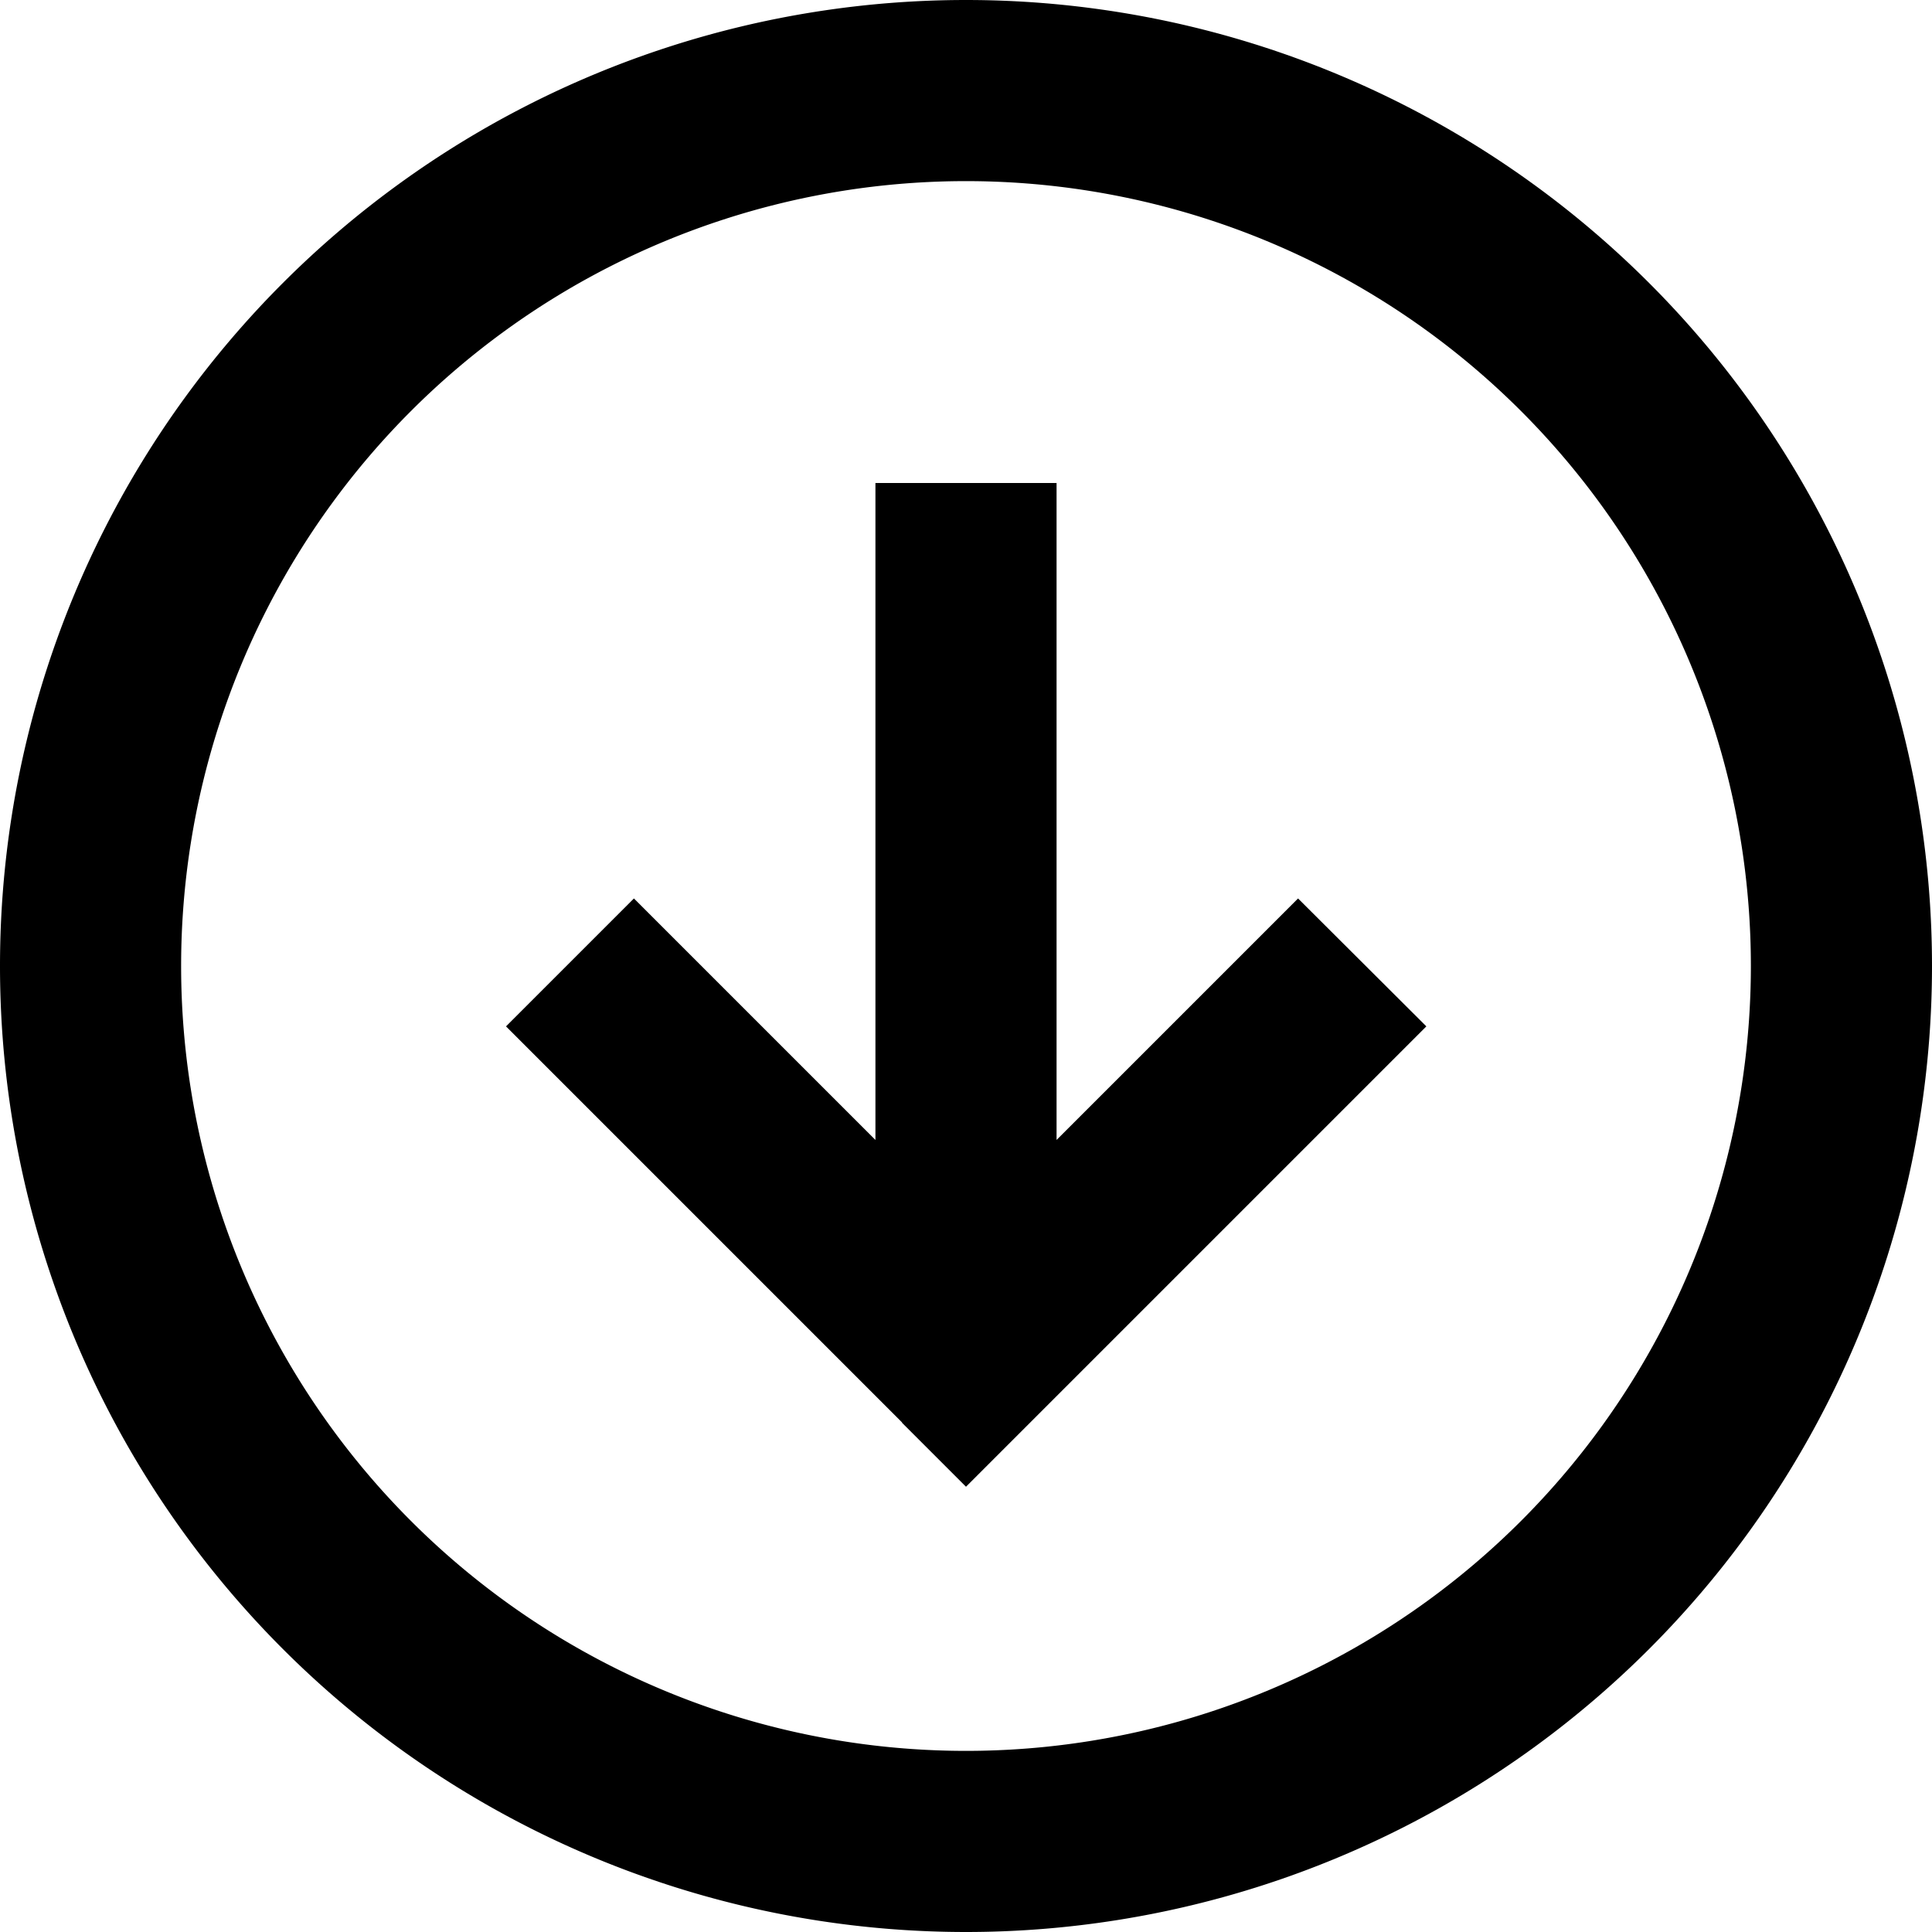 <svg xmlns="http://www.w3.org/2000/svg" viewBox="0 0 512 512"><!--! Font Awesome Pro 6.4.2 by @fontawesome - https://fontawesome.com License - https://fontawesome.com/license (Commercial License) Copyright 2023 Fonticons, Inc. --><path d="M256 464a208 208 0 1 1 0-416 208 208 0 1 1 0 416zM256 0a256 256 0 1 0 0 512A256 256 0 1 0 256 0zM239 377l17 17 17-17 88-88 17-17L344 238.1l-17 17-47 47L280 152l0-24-48 0 0 24 0 150.1-47-47-17-17L134.1 272l17 17 88 88z"/></svg>